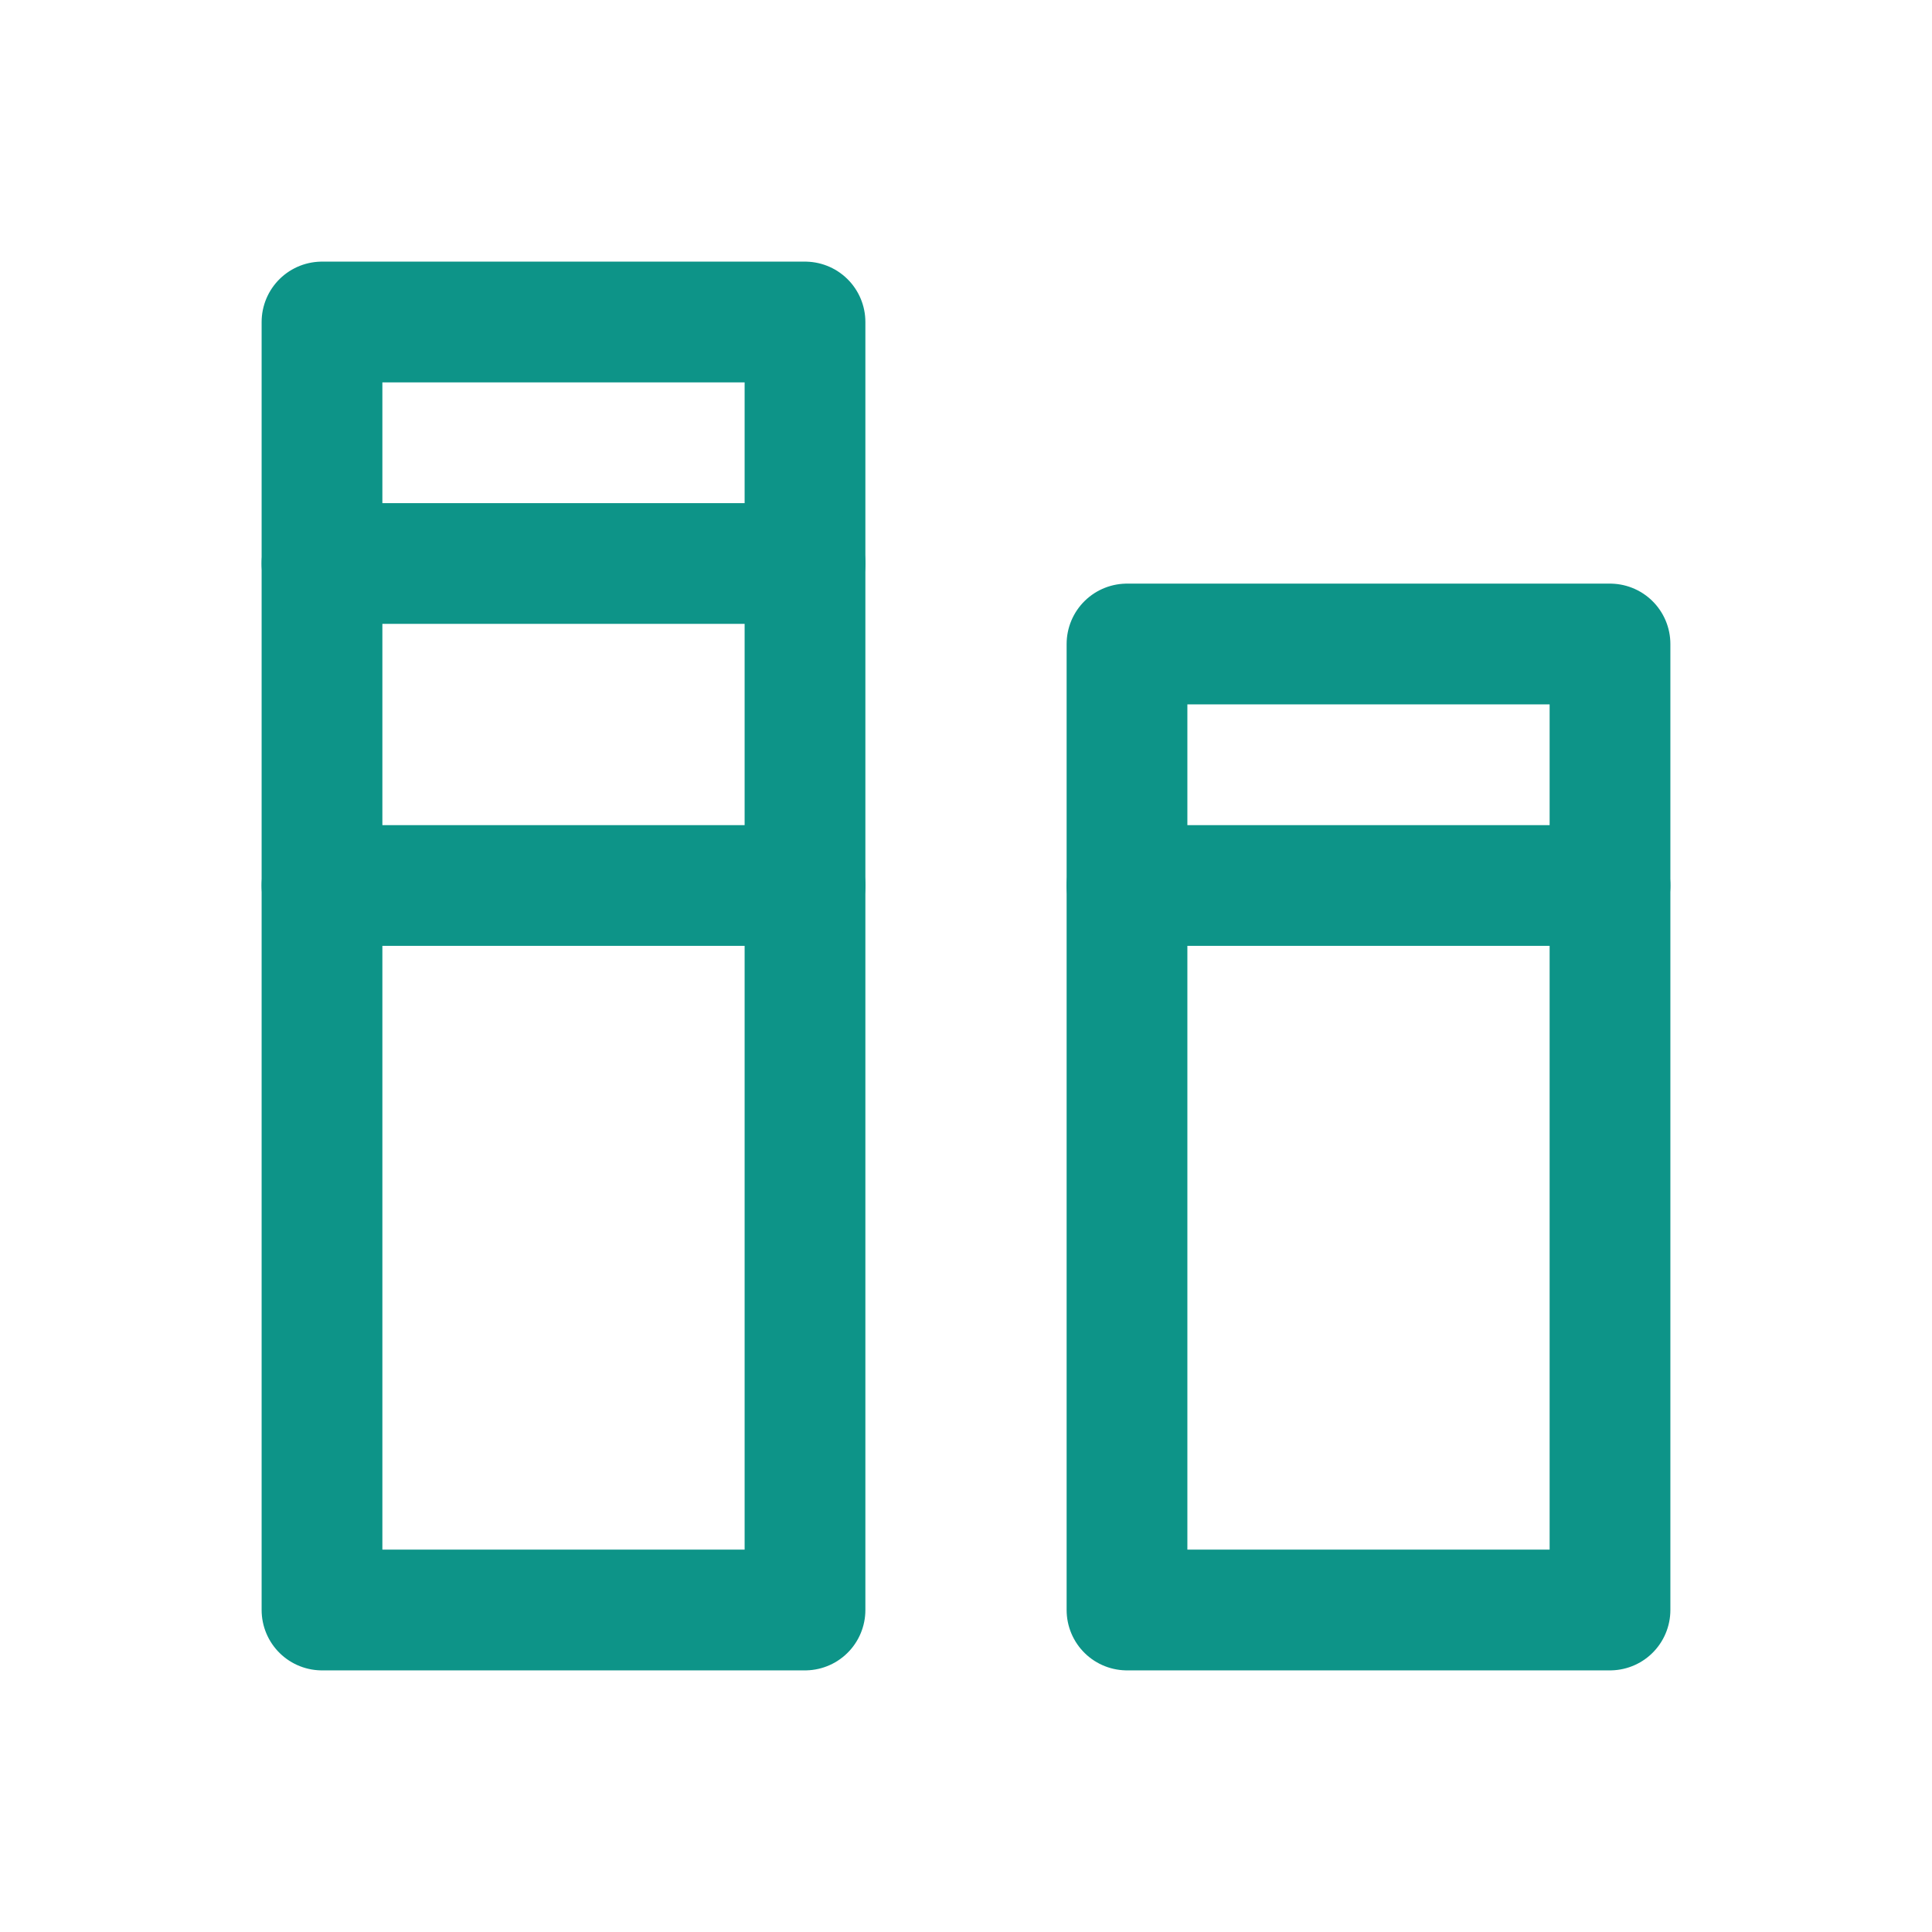 <svg viewBox="0 0 48 48" xmlns="http://www.w3.org/2000/svg" aria-hidden="true"><g fill="none" stroke="#0d9488" stroke-width="3" stroke-linecap="round" stroke-linejoin="round"><rect x="8" y="8" width="12" height="32"/><rect x="28" y="16" width="12" height="24"/><path d="M8 14h12M28 22h12M8 22h12"/></g></svg>